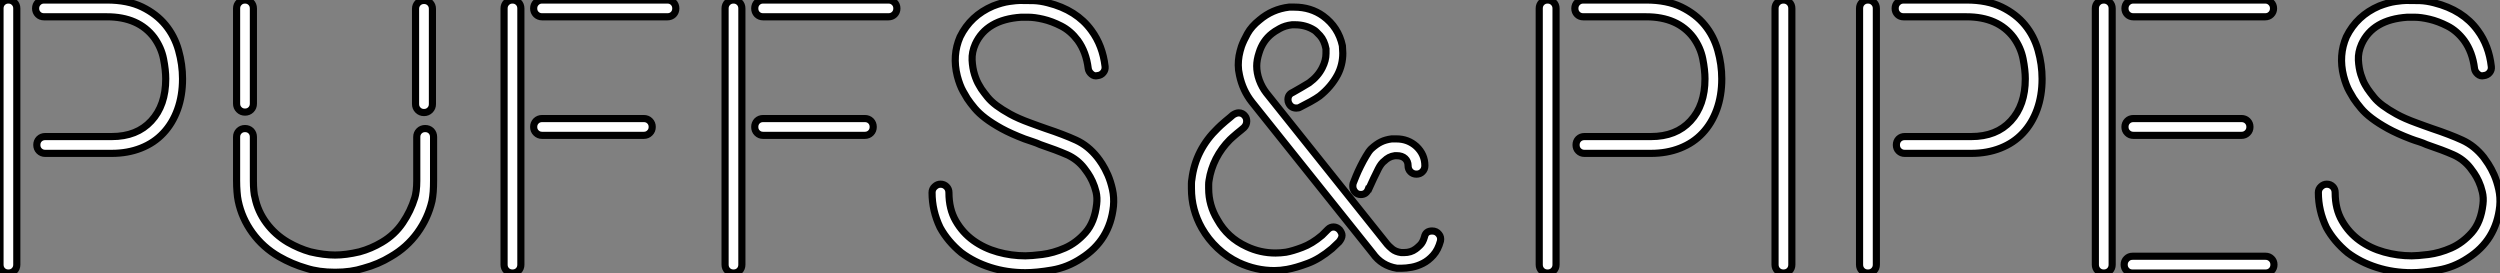 <?xml version="1.0" standalone="no"?>
<svg xmlns="http://www.w3.org/2000/svg" viewBox="4.004 6 349.654 38.19"><rect x="4.004" y="6" width="349.654" height="38.19" fill="#808080" stroke="none"/><path d="M20.44-16.07L11.14-16.07Q10.64-16.07 10.30-16.41Q9.97-16.74 9.97-17.25L9.97-17.25Q9.97-17.75 10.30-18.09Q10.64-18.42 11.14-18.42L11.14-18.42L20.44-18.42Q23.97-18.42 25.98-20.61Q28-22.79 28-26.49L28-26.49Q28-27.72 27.69-29.29Q27.38-30.86 26.38-32.26L26.38-32.26Q24.19-35.17 19.77-35.17L19.77-35.17L10.98-35.17Q10.47-35.17 10.14-35.50Q9.80-35.84 9.80-36.34L9.80-36.34Q9.80-36.85 10.14-37.18Q10.47-37.52 10.98-37.52L10.98-37.52L19.77-37.52Q22.68-37.52 24.70-36.54Q26.71-35.56 27.97-34.02Q29.23-32.48 29.79-30.49Q30.35-28.50 30.35-26.49L30.35-26.49Q30.35-24.14 29.65-22.20Q28.95-20.27 27.66-18.90Q26.38-17.53 24.53-16.80Q22.68-16.07 20.44-16.07L20.44-16.07ZM7.17-36.34L7.17-0.50Q7.17 0 6.83 0.34Q6.50 0.67 5.99 0.67L5.99 0.67Q5.49 0.67 5.15 0.34Q4.82 0 4.82-0.50L4.82-0.50L4.82-36.34Q4.82-36.85 5.15-37.18Q5.49-37.52 5.99-37.52L5.99-37.52Q6.50-37.52 6.83-37.18Q7.17-36.85 7.17-36.34L7.17-36.34ZM39.09-21.84L39.09-21.84Q38.58-21.84 38.25-22.18Q37.91-22.51 37.91-23.02L37.91-23.02L37.91-36.34Q37.91-36.85 38.25-37.18Q38.58-37.52 39.09-37.52L39.09-37.52Q39.59-37.52 39.93-37.18Q40.26-36.85 40.26-36.34L40.26-36.34L40.26-23.02Q40.26-22.51 39.93-22.18Q39.59-21.84 39.09-21.84ZM64.12-21.78L64.12-21.78Q63.62-21.78 63.28-22.12Q62.94-22.46 62.94-22.96L62.94-22.96L62.94-36.29Q62.94-36.79 63.28-37.13Q63.62-37.46 64.12-37.46L64.12-37.46Q64.62-37.46 64.96-37.13Q65.30-36.79 65.30-36.29L65.30-36.29L65.30-22.96Q65.30-22.46 64.96-22.12Q64.62-21.78 64.12-21.78ZM43.85-1.62L43.85-1.62Q41.61-2.91 40.12-4.96Q38.64-7 38.14-9.41L38.14-9.41Q38.02-9.97 37.97-10.70Q37.91-11.42 37.91-12.26L37.91-12.26L37.91-18.37Q37.91-18.87 38.25-19.21Q38.58-19.54 39.09-19.54L39.09-19.54Q39.59-19.54 39.93-19.21Q40.26-18.87 40.26-18.37L40.26-18.37L40.26-12.21Q40.26-11.48 40.32-10.84Q40.38-10.19 40.49-9.86L40.49-9.86Q40.88-7.95 42.08-6.33Q43.29-4.70 45.08-3.64L45.08-3.64Q46.65-2.74 48.22-2.30L48.22-2.30Q50.12-1.85 51.69-1.85L51.69-1.85Q53.20-1.85 55.10-2.30L55.10-2.30Q56.73-2.74 58.24-3.64L58.24-3.64Q60.03-4.70 61.15-6.36Q62.27-8.01 62.83-9.86L62.83-9.86Q62.94-10.19 63.03-10.84Q63.11-11.48 63.11-12.21L63.11-12.21L63.11-18.37Q63.11-18.87 63.45-19.21Q63.78-19.54 64.29-19.54L64.29-19.54Q64.79-19.54 65.13-19.21Q65.46-18.87 65.46-18.37L65.46-18.37L65.46-12.26Q65.46-11.42 65.41-10.70Q65.35-9.97 65.24-9.41L65.24-9.41Q64.68-7 63.20-4.96Q61.71-2.91 59.47-1.62L59.47-1.62Q57.74-0.56 55.66 0L55.66 0Q53.93 0.56 51.69 0.56L51.69 0.56Q49.39 0.56 47.66 0L47.66 0Q45.70-0.56 43.85-1.62ZM80.64-37.52L98.17-37.52Q98.67-37.52 99.01-37.18Q99.34-36.85 99.34-36.34L99.34-36.34Q99.34-35.84 99.01-35.50Q98.67-35.17 98.17-35.17L98.17-35.17L80.64-35.17Q80.14-35.17 79.80-35.50Q79.46-35.84 79.46-36.34L79.46-36.34Q79.46-36.85 79.80-37.18Q80.14-37.52 80.64-37.52L80.64-37.52ZM80.64-20.94L94.86-20.94Q95.37-20.94 95.70-20.61Q96.04-20.27 96.04-19.77L96.04-19.77Q96.04-19.26 95.70-18.93Q95.37-18.59 94.86-18.59L94.86-18.59L80.64-18.59Q80.14-18.59 79.80-18.93Q79.46-19.26 79.46-19.77L79.46-19.77Q79.46-20.27 79.80-20.61Q80.14-20.94 80.64-20.94L80.64-20.94ZM76.50-37.52L76.50-37.52Q77-37.52 77.34-37.18Q77.67-36.85 77.67-36.34L77.67-36.34L77.67-0.50Q77.67 0 77.34 0.34Q77 0.67 76.50 0.67L76.50 0.67Q75.99 0.67 75.66 0.34Q75.32 0 75.32-0.50L75.32-0.50L75.32-36.34Q75.32-36.85 75.66-37.18Q75.99-37.52 76.50-37.52ZM111.55-37.52L129.08-37.52Q129.58-37.52 129.92-37.18Q130.26-36.85 130.26-36.34L130.26-36.34Q130.26-35.84 129.92-35.50Q129.58-35.17 129.08-35.17L129.08-35.17L111.55-35.17Q111.05-35.17 110.71-35.50Q110.38-35.84 110.38-36.34L110.38-36.34Q110.38-36.85 110.71-37.18Q111.05-37.52 111.55-37.52L111.55-37.52ZM111.55-20.94L125.78-20.94Q126.28-20.94 126.62-20.61Q126.95-20.27 126.95-19.77L126.95-19.77Q126.95-19.26 126.62-18.93Q126.28-18.59 125.78-18.59L125.78-18.59L111.55-18.59Q111.05-18.59 110.71-18.93Q110.38-19.26 110.38-19.77L110.38-19.77Q110.38-20.27 110.71-20.61Q111.05-20.94 111.55-20.94L111.55-20.94ZM107.41-37.52L107.41-37.52Q107.91-37.52 108.25-37.18Q108.58-36.85 108.58-36.34L108.58-36.34L108.58-0.50Q108.58 0 108.25 0.34Q107.91 0.67 107.41 0.67L107.41 0.67Q106.90 0.67 106.57 0.34Q106.23 0 106.23-0.50L106.23-0.50L106.23-36.34Q106.23-36.85 106.57-37.18Q106.90-37.52 107.41-37.52ZM158.31-15.51L158.31-15.51Q158.54-15.23 158.96-14.59Q159.38-13.94 159.77-13.05Q160.16-12.15 160.41-11.03Q160.66-9.91 160.55-8.68L160.55-8.68Q160.05-3.92 156.07-1.40L156.07-1.40Q154.11-0.11 151.96 0.25Q149.80 0.62 148.23 0.62L148.23 0.62Q145.66 0.62 143.36-0.11Q141.06-0.84 139.27-2.18L139.27-2.18Q137.37-3.75 136.30-5.71L136.30-5.71Q135.18-8.06 135.18-10.58L135.18-10.58Q135.18-11.09 135.55-11.42Q135.91-11.76 136.36-11.76L136.36-11.76Q136.86-11.76 137.20-11.42Q137.54-11.09 137.54-10.58L137.54-10.58Q137.54-8.29 138.49-6.64Q139.44-4.98 140.95-3.89Q142.46-2.80 144.37-2.27Q146.27-1.74 148.23-1.74L148.23-1.74Q149.02-1.74 150.58-1.93Q152.15-2.13 153.75-2.83Q155.34-3.53 156.63-4.98Q157.92-6.44 158.20-8.96L158.20-8.96Q158.31-9.86 158.12-10.67Q157.92-11.48 157.61-12.15Q157.30-12.82 156.97-13.30Q156.63-13.78 156.46-14L156.46-14Q155.51-15.23 154.06-15.88Q152.60-16.52 150.30-17.30L150.30-17.30Q149.80-17.53 149.27-17.70Q148.74-17.86 148.12-18.09L148.12-18.09Q146.22-18.82 144.90-19.54Q143.58-20.27 142.66-20.97Q141.74-21.67 141.15-22.37Q140.56-23.07 140.11-23.74L140.11-23.74Q140.00-23.91 139.52-24.75Q139.05-25.59 138.71-26.88L138.71-26.88Q137.98-29.79 139.10-32.37L139.10-32.37Q140.56-35.34 143.70-36.68L143.70-36.68Q144.98-37.18 145.99-37.32Q147-37.46 147.45-37.46L147.45-37.46Q148.40-37.46 149.35-37.44Q150.30-37.41 151.37-37.13L151.37-37.13Q155.40-36.12 157.47-33.26L157.47-33.26Q159.04-31.14 159.38-28.22L159.38-28.22Q159.43-27.72 159.12-27.36Q158.82-26.99 158.31-26.94L158.31-26.94Q157.86-26.82 157.47-27.16Q157.08-27.50 157.02-27.94L157.02-27.94Q156.74-30.24 155.57-31.86L155.57-31.86Q154.56-33.21 153.24-33.88Q151.93-34.55 150.72-34.83Q149.52-35.11 148.65-35.11Q147.78-35.11 147.78-35.11L147.78-35.11L147.62-35.11Q142.80-34.78 141.23-31.36L141.23-31.36Q140.73-30.24 140.78-29.12Q140.84-28 141.12-27.10Q141.40-26.21 141.74-25.65Q142.07-25.09 142.07-25.09L142.07-25.09Q142.46-24.53 142.94-23.94Q143.42-23.35 144.20-22.76Q144.98-22.18 146.10-21.56Q147.22-20.94 148.90-20.33L148.90-20.33Q149.52-20.10 150.05-19.91Q150.58-19.71 151.09-19.54L151.09-19.54Q153.61-18.70 155.32-17.92Q157.02-17.14 158.31-15.51Z" fill="white" stroke="black" transform="translate(0 0) scale(1 1) translate(-0.816 43.52)"/><path d="M25.37-1.46L8.46-22.62Q7.17-24.25 6.72-26.38L6.72-26.38Q6.55-27.10 6.55-27.78L6.55-27.78Q6.55-28.45 6.66-29.09Q6.78-29.74 7-30.41L7-30.41Q7.28-31.19 7.84-32.20Q8.40-33.21 9.52-34.10L9.52-34.10Q11.31-35.62 13.66-35.90L13.66-35.90L14.39-35.90Q16.69-35.90 18.42-34.66L18.42-34.66Q20.55-33.10 21.11-30.52L21.11-30.52Q21.11-30.24 21.14-30.02Q21.17-29.79 21.17-29.46L21.17-29.46Q21.17-27.83 20.44-26.43L20.44-26.43Q19.54-24.75 17.92-23.46L17.92-23.46Q17.47-23.13 16.66-22.68Q15.85-22.23 15.18-21.90L15.18-21.90Q15.01-21.78 14.67-21.78L14.67-21.78Q13.94-21.78 13.61-22.46L13.61-22.46Q13.50-22.68 13.50-22.96L13.50-22.96Q13.50-23.69 14.17-23.97L14.17-23.97Q14.67-24.25 15.34-24.64Q16.02-25.03 16.46-25.31L16.46-25.31Q17.70-26.21 18.31-27.44L18.31-27.44Q18.82-28.45 18.82-29.40L18.82-29.40L18.82-30.02L18.82-30.07Q18.59-31.25 17.98-31.92Q17.36-32.59 17.14-32.70L17.14-32.70Q15.96-33.43 14.50-33.43L14.50-33.43L14.11-33.43L14.06-33.43Q13.10-33.32 12.35-32.90Q11.59-32.48 11.26-32.20L11.26-32.20Q9.97-31.19 9.46-29.51L9.46-29.51Q9.13-28.50 9.13-27.66L9.13-27.66Q9.13-26.71 9.49-25.70Q9.86-24.70 10.47-23.91L10.47-23.91L27.38-2.74Q27.61-2.46 28.08-2.07Q28.56-1.68 29.34-1.57L29.34-1.57L29.40-1.57L29.74-1.57Q30.69-1.57 31.36-2.07L31.36-2.07Q31.53-2.18 31.95-2.58Q32.37-2.97 32.59-3.75L32.59-3.75Q32.76-4.59 33.66-4.59L33.66-4.59Q34.27-4.59 34.61-4.14L34.61-4.14Q34.94-3.75 34.83-3.19L34.83-3.19Q34.50-1.96 33.82-1.20Q33.15-0.45 32.37-0.06Q31.58 0.34 30.80 0.48Q30.02 0.62 29.40 0.62L29.40 0.62L28.73 0.62Q26.60 0.28 25.37-1.46L25.37-1.46ZM20.66-3.08L19.66-2.13Q17.92-0.67 16.27-0.06Q14.62 0.56 13.38 0.78L13.38 0.78Q12.43 0.95 11.59 0.95L11.59 0.95Q9.02 0.95 6.61-0.17L6.61-0.17Q4.98-0.95 3.67-2.18Q2.35-3.42 1.46-4.98L1.46-4.98Q0-7.56 0-10.53L0-10.53Q0-10.86 0-11.20Q0-11.54 0.06-11.82L0.06-11.82Q0.56-15.96 3.70-18.98L3.70-18.98Q3.81-19.10 4.12-19.38Q4.42-19.66 4.76-19.94Q5.10-20.22 5.40-20.47Q5.71-20.72 5.82-20.83L5.82-20.83Q6.27-21.11 6.61-21.11L6.61-21.11Q7.17-21.11 7.50-20.66L7.50-20.66Q7.73-20.38 7.73-19.94L7.73-19.94Q7.73-19.43 7.34-19.04L7.34-19.04Q7.22-18.93 6.94-18.70Q6.66-18.48 6.36-18.23Q6.05-17.98 5.77-17.72Q5.49-17.47 5.38-17.36L5.38-17.36Q4.20-16.18 3.44-14.70Q2.69-13.22 2.46-11.65L2.46-11.65Q2.41-11.37 2.41-11.09Q2.41-10.81 2.41-10.53L2.41-10.53Q2.41-8.18 3.64-6.16L3.64-6.16Q5.04-3.64 7.73-2.41L7.73-2.41Q9.63-1.51 11.76-1.51L11.76-1.51Q12.15-1.51 12.49-1.54Q12.82-1.57 13.22-1.62L13.22-1.62Q14.17-1.79 15.51-2.30Q16.86-2.80 18.26-3.98L18.26-3.98L19.10-4.82Q19.43-5.15 19.88-5.15L19.88-5.15Q20.33-5.15 20.72-4.76L20.72-4.76Q21.06-4.31 21.06-3.98L21.06-3.98Q21.06-3.58 20.66-3.08L20.66-3.08ZM22.62-11.26L22.62-11.26Q22.74-11.59 23.02-12.26Q23.30-12.94 23.66-13.66Q24.02-14.39 24.42-15.06Q24.81-15.74 25.14-16.07L25.14-16.07Q25.87-16.74 26.52-17.05Q27.16-17.36 28-17.47L28-17.47L28.67-17.47Q30.30-17.47 31.47-16.41L31.47-16.41Q32.65-15.29 32.65-13.72L32.65-13.72Q32.65-13.22 32.31-12.88Q31.98-12.54 31.47-12.54L31.47-12.54Q30.97-12.54 30.63-12.88Q30.30-13.22 30.30-13.72L30.30-13.72Q30.30-14.34 29.88-14.73Q29.46-15.12 28.73-15.12L28.73-15.12L28.50-15.12L28.45-15.12Q28-15.06 27.64-14.87Q27.27-14.67 26.99-14.39L26.99-14.39Q26.54-14.06 26.15-13.30Q25.76-12.54 25.48-11.93L25.48-11.93L24.81-10.47L24.75-10.47Q24.47-9.69 23.69-9.69L23.69-9.69Q23.18-9.69 22.88-10.05Q22.57-10.42 22.57-10.86L22.57-10.86Q22.57-11.09 22.62-11.26Z" fill="white" stroke="black" transform="translate(170.64 0) scale(1 1) translate(0 42.896)"/><path d="M20.44-16.07L11.14-16.07Q10.64-16.07 10.30-16.41Q9.97-16.74 9.97-17.25L9.97-17.25Q9.97-17.75 10.30-18.09Q10.64-18.42 11.14-18.42L11.14-18.42L20.44-18.42Q23.97-18.42 25.98-20.61Q28-22.79 28-26.49L28-26.49Q28-27.72 27.69-29.29Q27.38-30.86 26.38-32.26L26.38-32.26Q24.19-35.17 19.77-35.17L19.77-35.17L10.98-35.17Q10.47-35.17 10.14-35.50Q9.80-35.84 9.80-36.34L9.80-36.34Q9.80-36.85 10.14-37.18Q10.47-37.52 10.98-37.52L10.98-37.52L19.77-37.52Q22.68-37.52 24.70-36.54Q26.71-35.56 27.97-34.02Q29.23-32.48 29.79-30.49Q30.35-28.50 30.35-26.49L30.35-26.49Q30.35-24.14 29.65-22.20Q28.95-20.27 27.66-18.90Q26.38-17.53 24.53-16.80Q22.68-16.07 20.44-16.07L20.44-16.07ZM7.17-36.34L7.17-0.50Q7.17 0 6.83 0.34Q6.50 0.67 5.99 0.67L5.99 0.67Q5.49 0.67 5.15 0.34Q4.82 0 4.82-0.50L4.82-0.50L4.82-36.34Q4.82-36.85 5.15-37.18Q5.49-37.52 5.99-37.52L5.99-37.52Q6.50-37.52 6.83-37.18Q7.17-36.85 7.17-36.34L7.17-36.34ZM40.15-0.50L40.15-0.50Q40.15 0 39.82 0.34Q39.48 0.67 38.98 0.67L38.98 0.67Q38.47 0.67 38.14 0.34Q37.80 0 37.80-0.50L37.80-0.50L37.80-36.34Q37.80-36.85 38.14-37.18Q38.47-37.52 38.98-37.52L38.98-37.52Q39.48-37.52 39.82-37.18Q40.15-36.85 40.15-36.34L40.15-36.34L40.15-0.50ZM65.24-16.07L55.94-16.07Q55.44-16.07 55.10-16.41Q54.77-16.74 54.77-17.25L54.77-17.25Q54.77-17.75 55.10-18.09Q55.44-18.42 55.94-18.42L55.94-18.42L65.24-18.42Q68.77-18.42 70.78-20.61Q72.80-22.79 72.80-26.49L72.80-26.49Q72.80-27.72 72.49-29.29Q72.18-30.86 71.18-32.26L71.18-32.26Q68.99-35.17 64.57-35.17L64.57-35.17L55.78-35.17Q55.27-35.17 54.94-35.50Q54.60-35.84 54.60-36.34L54.60-36.34Q54.60-36.85 54.94-37.18Q55.27-37.52 55.78-37.52L55.78-37.52L64.57-37.52Q67.48-37.52 69.50-36.54Q71.51-35.56 72.77-34.02Q74.03-32.48 74.59-30.49Q75.15-28.50 75.15-26.49L75.15-26.49Q75.15-24.14 74.45-22.20Q73.75-20.27 72.46-18.90Q71.18-17.53 69.33-16.80Q67.48-16.07 65.24-16.07L65.24-16.07ZM51.97-36.34L51.97-0.50Q51.97 0 51.63 0.34Q51.30 0.67 50.79 0.67L50.79 0.67Q50.29 0.67 49.95 0.34Q49.62 0 49.62-0.50L49.62-0.50L49.62-36.34Q49.62-36.85 49.95-37.18Q50.29-37.52 50.79-37.52L50.79-37.52Q51.30-37.52 51.63-37.18Q51.97-36.85 51.97-36.34L51.97-36.34ZM103.04-18.59L87.92-18.59Q87.42-18.59 87.08-18.93Q86.74-19.26 86.74-19.77L86.74-19.77Q86.74-20.27 87.08-20.61Q87.42-20.94 87.92-20.94L87.92-20.94L103.04-20.94Q103.54-20.94 103.88-20.61Q104.22-20.27 104.22-19.77L104.22-19.77Q104.22-19.26 103.88-18.93Q103.54-18.59 103.04-18.59L103.04-18.59ZM87.81-1.68L106.40-1.68Q106.90-1.68 107.24-1.34Q107.58-1.01 107.58-0.50L107.58-0.50Q107.58 0 107.24 0.34Q106.90 0.67 106.40 0.67L106.40 0.67L87.81 0.67Q87.30 0.67 86.97 0.34Q86.63 0 86.63-0.50L86.63-0.50Q86.63-1.01 86.97-1.34Q87.30-1.68 87.81-1.68L87.81-1.68ZM87.92-37.52L106.34-37.52Q106.85-37.52 107.18-37.18Q107.52-36.85 107.52-36.34L107.52-36.34Q107.52-35.84 107.18-35.50Q106.85-35.17 106.34-35.17L106.34-35.17L87.92-35.17Q87.42-35.17 87.08-35.50Q86.74-35.84 86.74-36.34L86.74-36.34Q86.74-36.85 87.08-37.18Q87.42-37.52 87.92-37.52L87.92-37.52ZM83.78-37.52L83.78-37.52Q84.28-37.52 84.62-37.18Q84.95-36.85 84.95-36.34L84.95-36.34L84.95-0.50Q84.95 0 84.62 0.34Q84.28 0.67 83.78 0.67L83.78 0.67Q83.27 0.67 82.94 0.34Q82.60 0 82.60-0.50L82.60-0.50L82.60-36.34Q82.60-36.85 82.94-37.18Q83.27-37.52 83.78-37.52ZM136.92-15.51L136.92-15.51Q137.14-15.23 137.56-14.59Q137.98-13.94 138.38-13.05Q138.77-12.15 139.02-11.03Q139.27-9.91 139.16-8.68L139.16-8.68Q138.66-3.92 134.68-1.40L134.68-1.40Q132.72-0.11 130.56 0.25Q128.41 0.62 126.84 0.62L126.84 0.62Q124.26 0.62 121.97-0.11Q119.67-0.84 117.88-2.18L117.88-2.18Q115.98-3.75 114.91-5.71L114.91-5.71Q113.79-8.06 113.79-10.58L113.79-10.58Q113.79-11.09 114.16-11.42Q114.52-11.76 114.97-11.76L114.97-11.76Q115.47-11.76 115.81-11.42Q116.14-11.09 116.14-10.58L116.14-10.58Q116.14-8.29 117.10-6.64Q118.05-4.98 119.56-3.89Q121.07-2.80 122.98-2.27Q124.88-1.74 126.84-1.74L126.84-1.74Q127.62-1.74 129.19-1.93Q130.76-2.13 132.36-2.83Q133.95-3.53 135.24-4.98Q136.53-6.44 136.81-8.96L136.81-8.96Q136.92-9.86 136.72-10.67Q136.53-11.48 136.22-12.15Q135.91-12.82 135.58-13.30Q135.24-13.78 135.07-14L135.07-14Q134.12-15.23 132.66-15.88Q131.21-16.52 128.91-17.30L128.91-17.30Q128.41-17.53 127.88-17.70Q127.34-17.86 126.73-18.09L126.73-18.09Q124.82-18.82 123.51-19.54Q122.19-20.27 121.27-20.97Q120.34-21.67 119.76-22.37Q119.17-23.07 118.72-23.74L118.72-23.74Q118.61-23.91 118.13-24.75Q117.66-25.59 117.32-26.88L117.32-26.88Q116.59-29.79 117.71-32.37L117.71-32.37Q119.17-35.34 122.30-36.68L122.30-36.68Q123.59-37.18 124.60-37.32Q125.61-37.46 126.06-37.46L126.06-37.46Q127.01-37.46 127.96-37.44Q128.91-37.41 129.98-37.13L129.98-37.13Q134.01-36.12 136.08-33.26L136.08-33.26Q137.65-31.14 137.98-28.22L137.98-28.22Q138.04-27.72 137.73-27.36Q137.42-26.99 136.92-26.94L136.92-26.94Q136.47-26.82 136.08-27.16Q135.69-27.50 135.63-27.94L135.63-27.94Q135.35-30.24 134.18-31.86L134.18-31.86Q133.17-33.21 131.85-33.88Q130.54-34.55 129.33-34.83Q128.13-35.11 127.26-35.11Q126.39-35.11 126.39-35.11L126.39-35.11L126.22-35.11Q121.41-34.78 119.84-31.36L119.84-31.36Q119.34-30.24 119.39-29.12Q119.45-28 119.73-27.10Q120.01-26.21 120.34-25.65Q120.68-25.09 120.68-25.09L120.68-25.09Q121.07-24.53 121.55-23.94Q122.02-23.35 122.81-22.76Q123.59-22.18 124.71-21.56Q125.83-20.94 127.51-20.33L127.51-20.33Q128.13-20.10 128.66-19.91Q129.19-19.71 129.70-19.54L129.70-19.54Q132.22-18.70 133.92-17.92Q135.63-17.14 136.92-15.51Z" fill="white" stroke="black" transform="translate(215.28 0) scale(1 1) translate(-0.816 43.52)"/></svg>